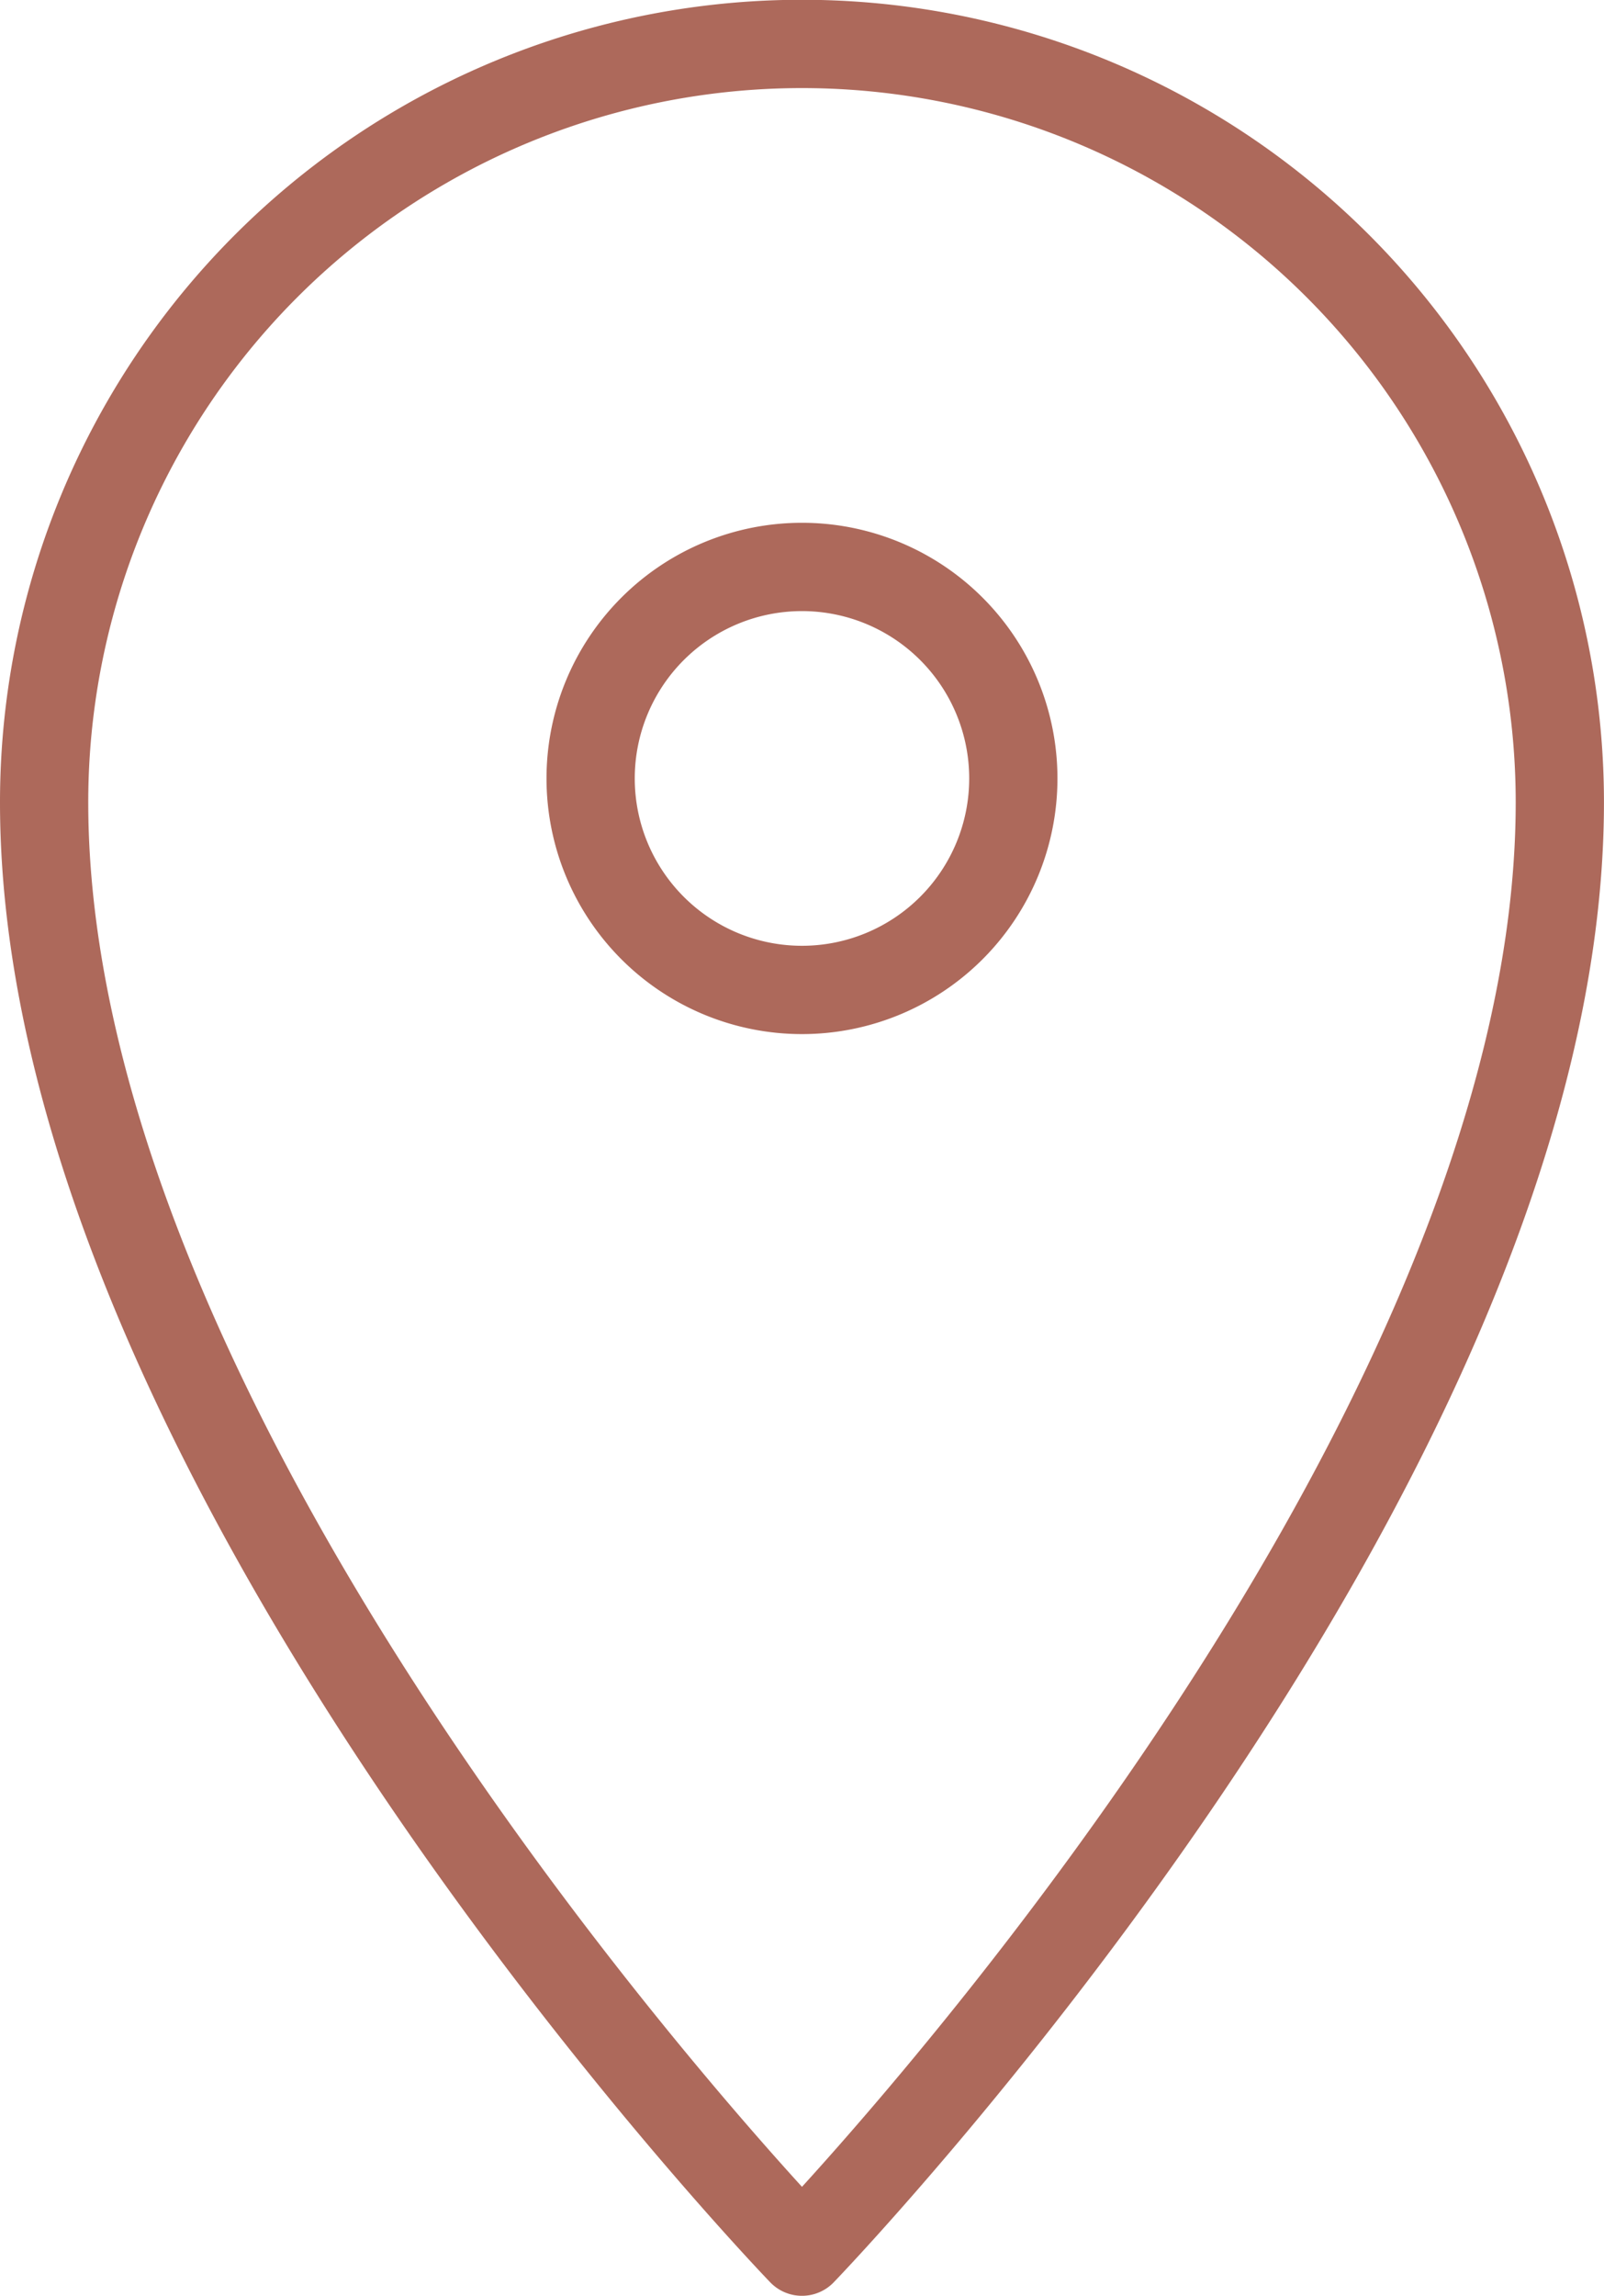 <?xml version="1.0" encoding="UTF-8"?> <svg xmlns="http://www.w3.org/2000/svg" width="36.353" height="52" viewBox="0 0 36.353 52"><g id="Group_329" data-name="Group 329" transform="translate(3384.963 -1360.561)"><g id="Group_228" data-name="Group 228" transform="translate(-3383.963 1361.561)"><path id="Path_1635" data-name="Path 1635" d="M311.194,141.2a17.176,17.176,0,0,0-17.176,17.176c0,15.045,17.176,32.824,17.176,32.824s17.176-17.779,17.176-32.824A17.176,17.176,0,0,0,311.194,141.2Z" transform="translate(-294.018 -141.205)" fill="none" stroke="#ad695b" stroke-linecap="round" stroke-linejoin="round" stroke-width="2"></path><path id="Path_1636" data-name="Path 1636" d="M313.75,155.7a4.79,4.79,0,1,1-4.79-4.79A4.79,4.79,0,0,1,313.75,155.7Z" transform="translate(-291.784 -139.07)" fill="none" stroke="#ad695b" stroke-linecap="round" stroke-linejoin="round" stroke-width="2"></path></g></g></svg> 